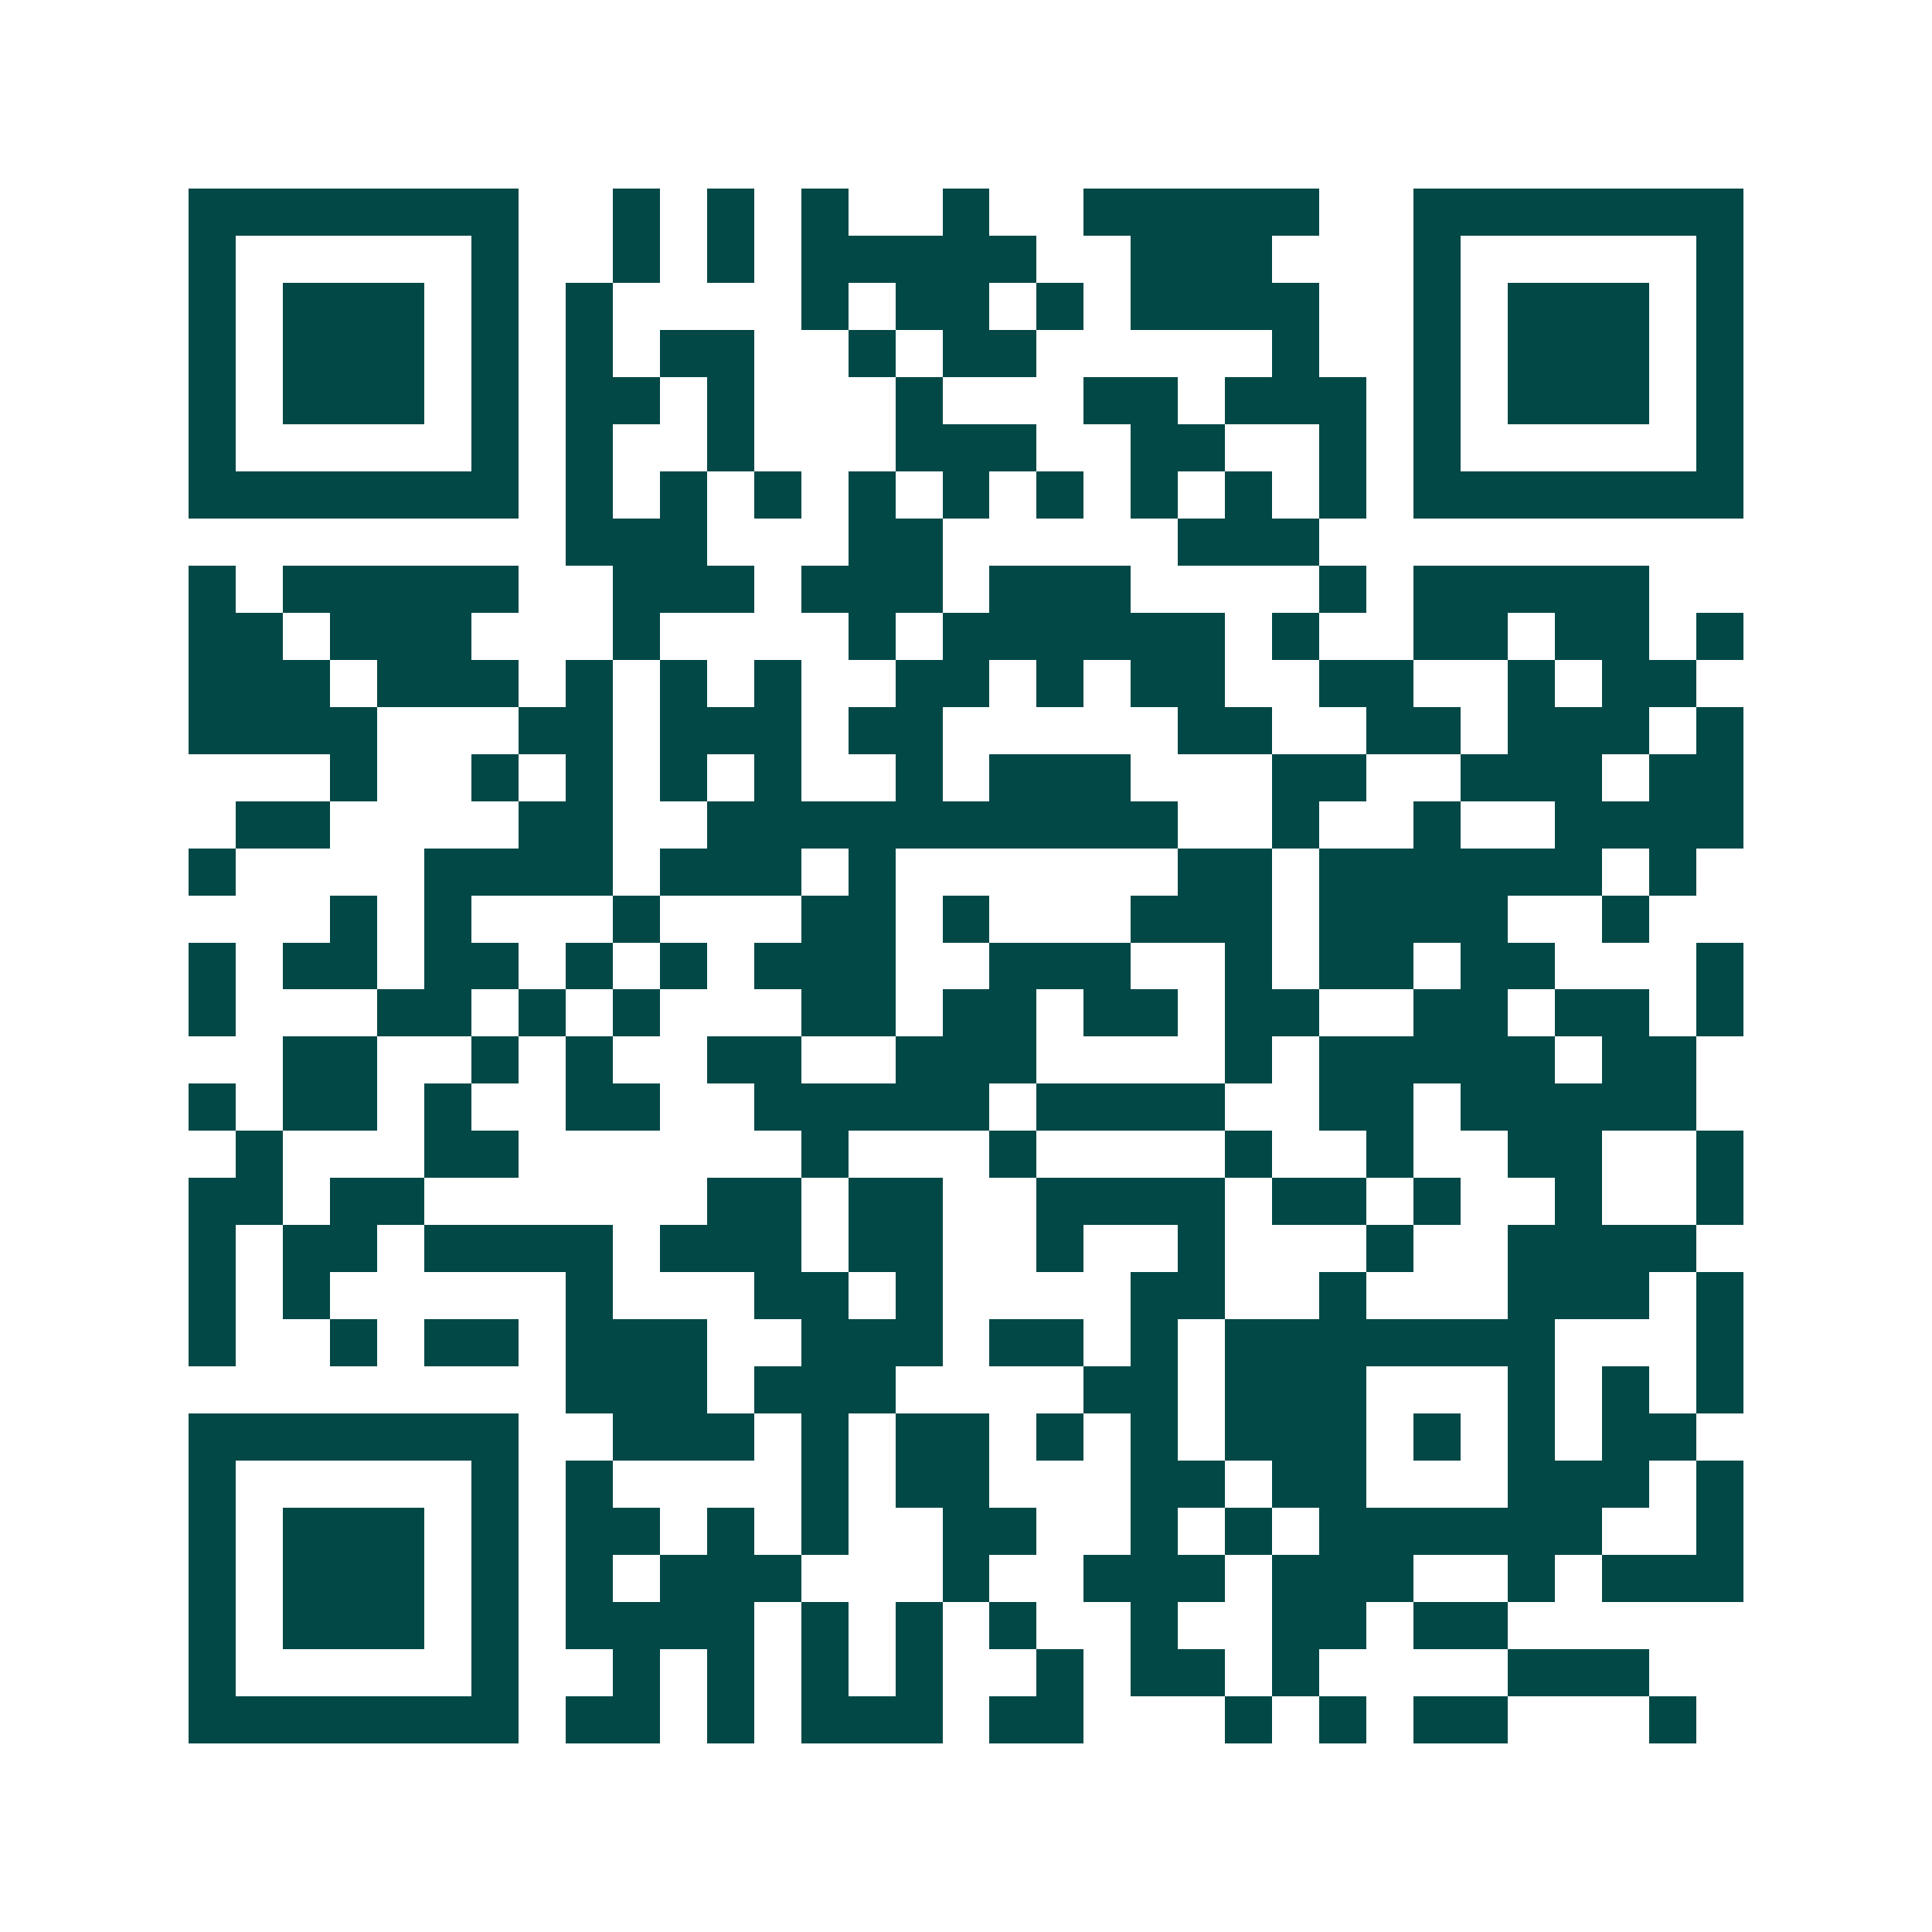 <svg xmlns="http://www.w3.org/2000/svg" width="200" height="200" viewBox="0 0 41 41" shape-rendering="crispEdges"><path fill="#ffffff" d="M0 0h41v41H0z"/><path stroke="#014847" d="M4 4.5h7m2 0h1m1 0h1m1 0h1m2 0h1m2 0h5m2 0h7M4 5.5h1m5 0h1m2 0h1m1 0h1m1 0h5m2 0h3m3 0h1m5 0h1M4 6.5h1m1 0h3m1 0h1m1 0h1m4 0h1m1 0h2m1 0h1m1 0h4m2 0h1m1 0h3m1 0h1M4 7.5h1m1 0h3m1 0h1m1 0h1m1 0h2m2 0h1m1 0h2m5 0h1m2 0h1m1 0h3m1 0h1M4 8.5h1m1 0h3m1 0h1m1 0h2m1 0h1m3 0h1m3 0h2m1 0h3m1 0h1m1 0h3m1 0h1M4 9.5h1m5 0h1m1 0h1m2 0h1m3 0h3m2 0h2m2 0h1m1 0h1m5 0h1M4 10.5h7m1 0h1m1 0h1m1 0h1m1 0h1m1 0h1m1 0h1m1 0h1m1 0h1m1 0h1m1 0h7M12 11.5h3m3 0h2m5 0h3M4 12.5h1m1 0h5m2 0h3m1 0h3m1 0h3m4 0h1m1 0h5M4 13.5h2m1 0h3m3 0h1m4 0h1m1 0h6m1 0h1m2 0h2m1 0h2m1 0h1M4 14.5h3m1 0h3m1 0h1m1 0h1m1 0h1m2 0h2m1 0h1m1 0h2m2 0h2m2 0h1m1 0h2M4 15.5h4m3 0h2m1 0h3m1 0h2m5 0h2m2 0h2m1 0h3m1 0h1M7 16.5h1m2 0h1m1 0h1m1 0h1m1 0h1m2 0h1m1 0h3m3 0h2m2 0h3m1 0h2M5 17.5h2m4 0h2m2 0h10m2 0h1m2 0h1m2 0h4M4 18.5h1m4 0h4m1 0h3m1 0h1m6 0h2m1 0h6m1 0h1M7 19.5h1m1 0h1m3 0h1m3 0h2m1 0h1m3 0h3m1 0h4m2 0h1M4 20.5h1m1 0h2m1 0h2m1 0h1m1 0h1m1 0h3m2 0h3m2 0h1m1 0h2m1 0h2m3 0h1M4 21.5h1m3 0h2m1 0h1m1 0h1m3 0h2m1 0h2m1 0h2m1 0h2m2 0h2m1 0h2m1 0h1M6 22.5h2m2 0h1m1 0h1m2 0h2m2 0h3m4 0h1m1 0h5m1 0h2M4 23.5h1m1 0h2m1 0h1m2 0h2m2 0h5m1 0h4m2 0h2m1 0h5M5 24.5h1m3 0h2m6 0h1m3 0h1m4 0h1m2 0h1m2 0h2m2 0h1M4 25.5h2m1 0h2m6 0h2m1 0h2m2 0h4m1 0h2m1 0h1m2 0h1m2 0h1M4 26.5h1m1 0h2m1 0h4m1 0h3m1 0h2m2 0h1m2 0h1m3 0h1m2 0h4M4 27.5h1m1 0h1m5 0h1m3 0h2m1 0h1m4 0h2m2 0h1m3 0h3m1 0h1M4 28.5h1m2 0h1m1 0h2m1 0h3m2 0h3m1 0h2m1 0h1m1 0h7m3 0h1M12 29.5h3m1 0h3m4 0h2m1 0h3m3 0h1m1 0h1m1 0h1M4 30.5h7m2 0h3m1 0h1m1 0h2m1 0h1m1 0h1m1 0h3m1 0h1m1 0h1m1 0h2M4 31.5h1m5 0h1m1 0h1m4 0h1m1 0h2m3 0h2m1 0h2m3 0h3m1 0h1M4 32.5h1m1 0h3m1 0h1m1 0h2m1 0h1m1 0h1m2 0h2m2 0h1m1 0h1m1 0h6m2 0h1M4 33.5h1m1 0h3m1 0h1m1 0h1m1 0h3m3 0h1m2 0h3m1 0h3m2 0h1m1 0h3M4 34.5h1m1 0h3m1 0h1m1 0h4m1 0h1m1 0h1m1 0h1m2 0h1m2 0h2m1 0h2M4 35.5h1m5 0h1m2 0h1m1 0h1m1 0h1m1 0h1m2 0h1m1 0h2m1 0h1m4 0h3M4 36.5h7m1 0h2m1 0h1m1 0h3m1 0h2m3 0h1m1 0h1m1 0h2m3 0h1"/></svg>
